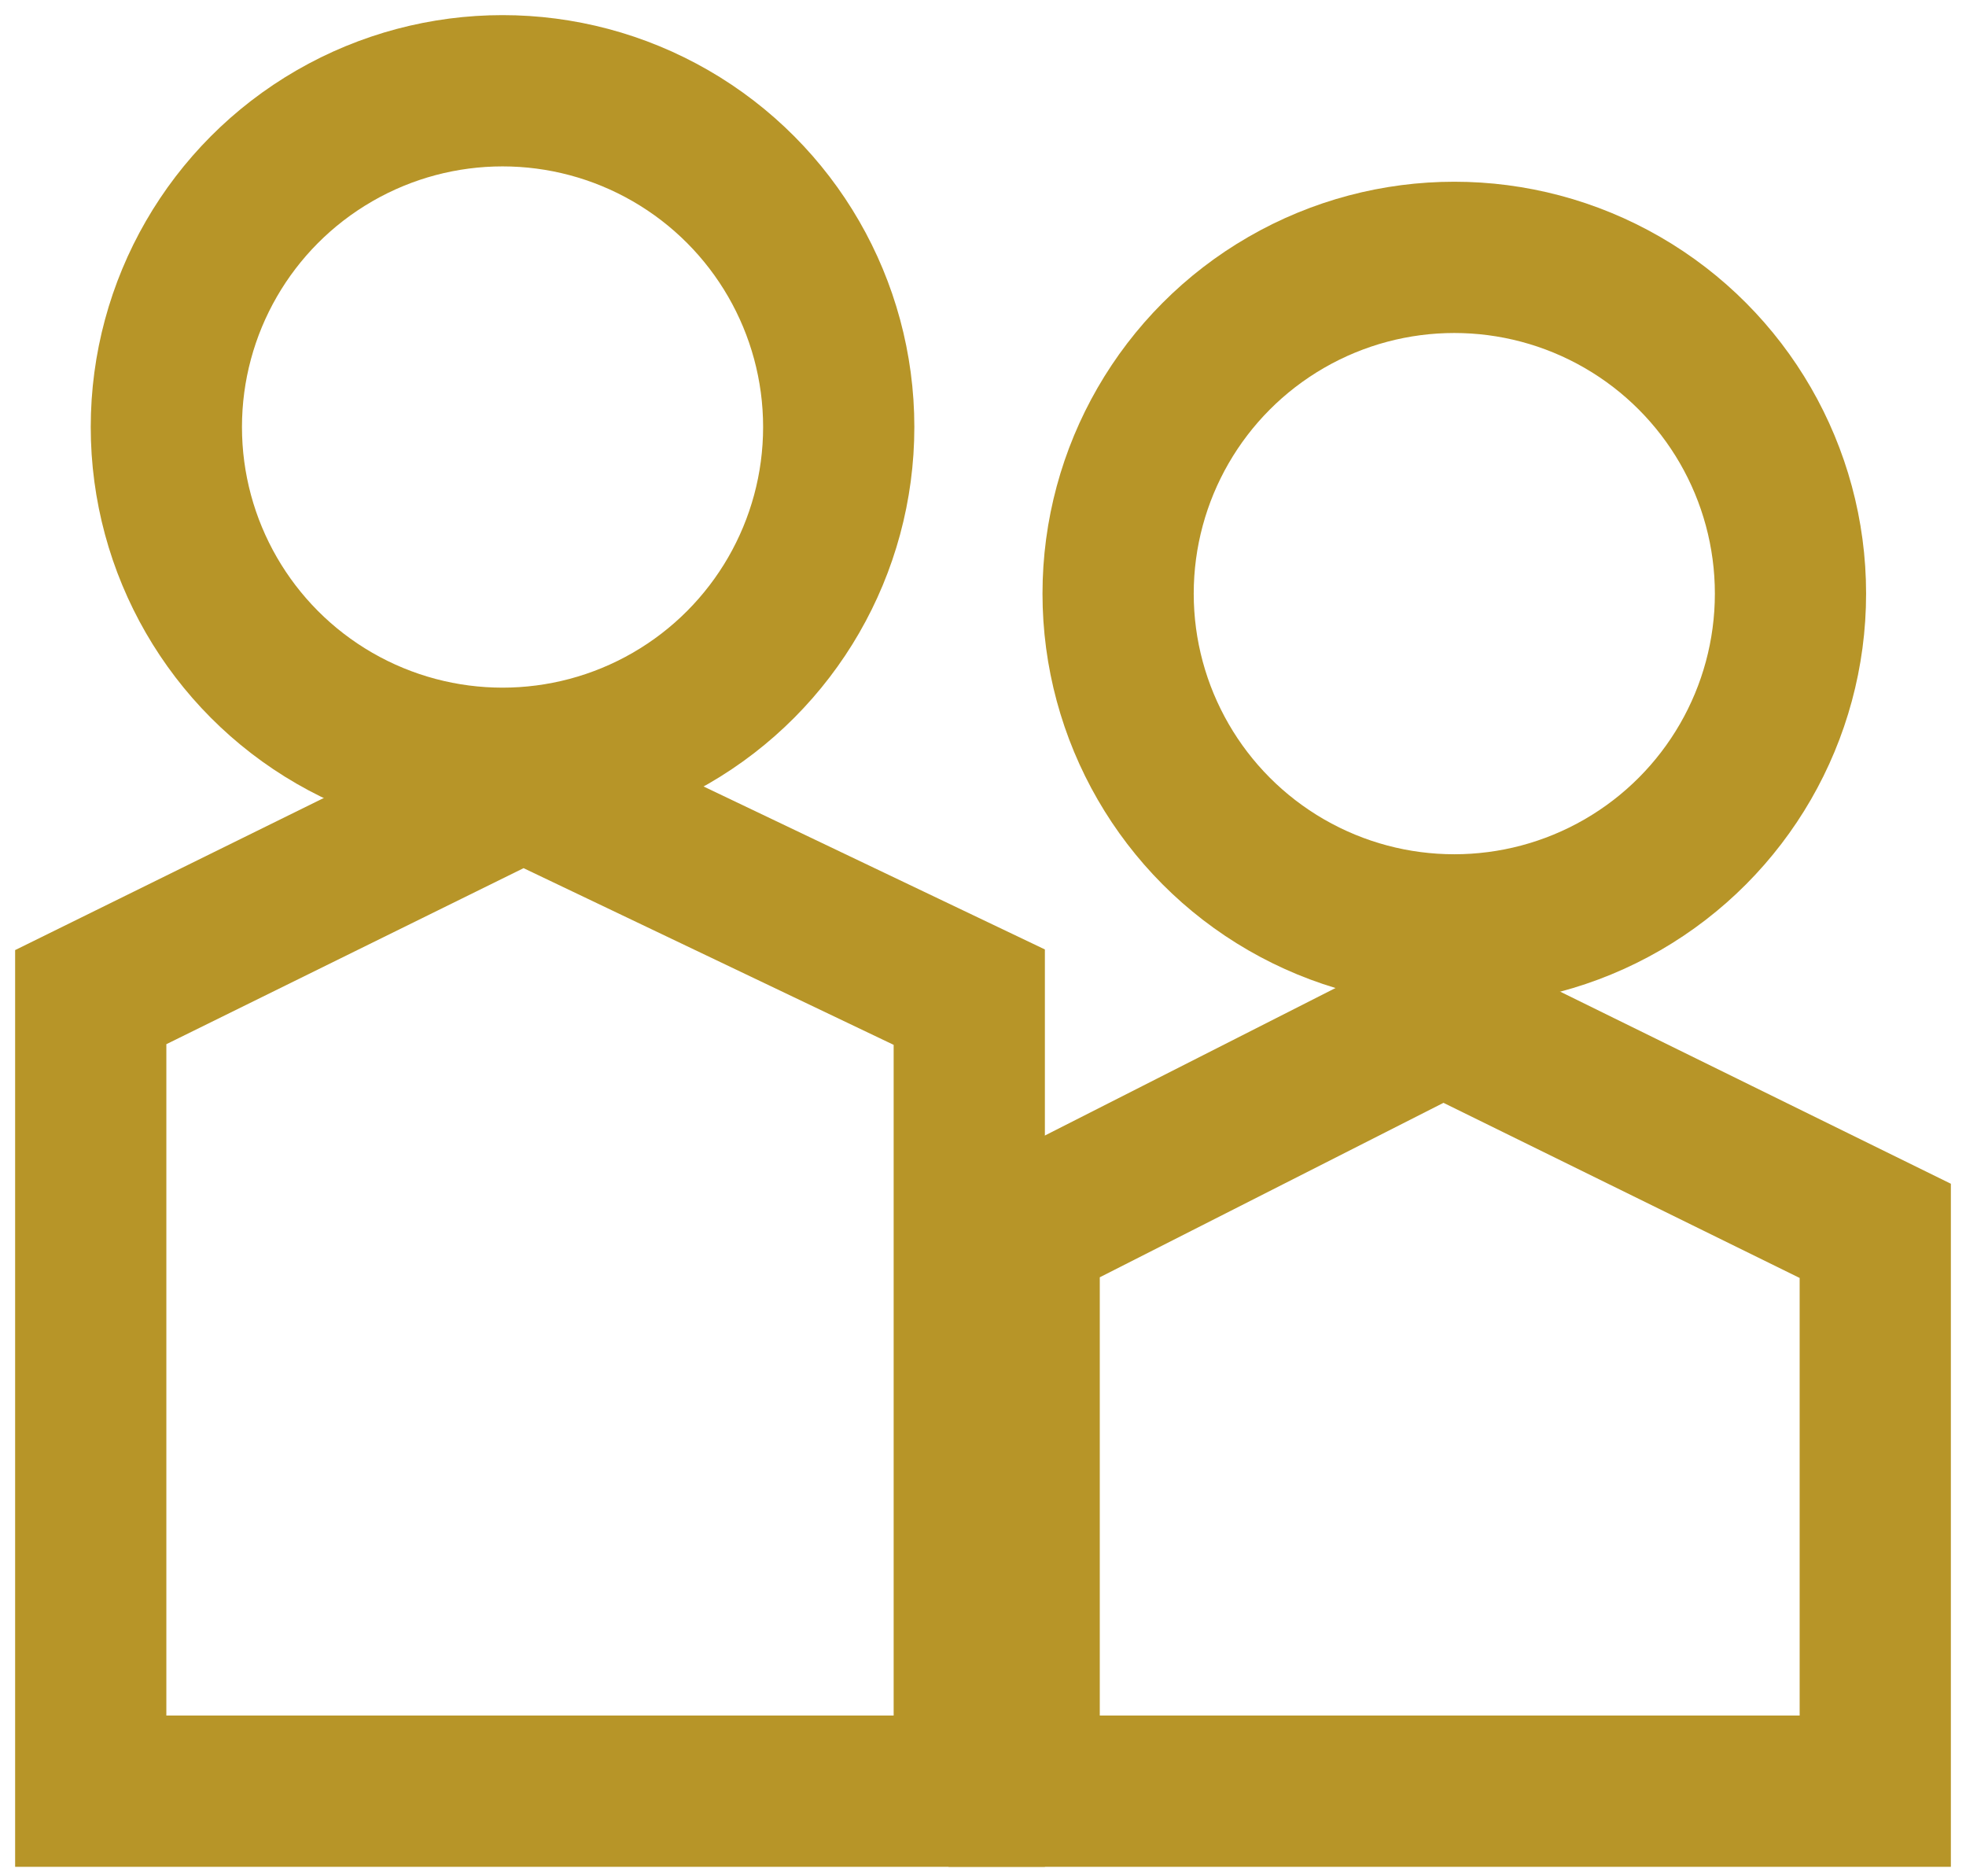 <svg width="65" height="62" viewBox="0 0 65 62" fill="none" xmlns="http://www.w3.org/2000/svg">
<circle cx="16.615" cy="14.115" r="11.115" stroke="#B79528" stroke-width="5"/>
<circle cx="48.082" cy="19.622" r="11.115" stroke="#B79528" stroke-width="5"/>
<path d="M3 32.96V59.206H32.046V32.96L17.293 25.918L3 32.96Z" stroke="#B79528" stroke-width="5"/>
<path d="M33.861 40.685V59.206H62V40.685L47.707 33.659L33.861 40.685Z" stroke="#B79528" stroke-width="5"/>
</svg>
